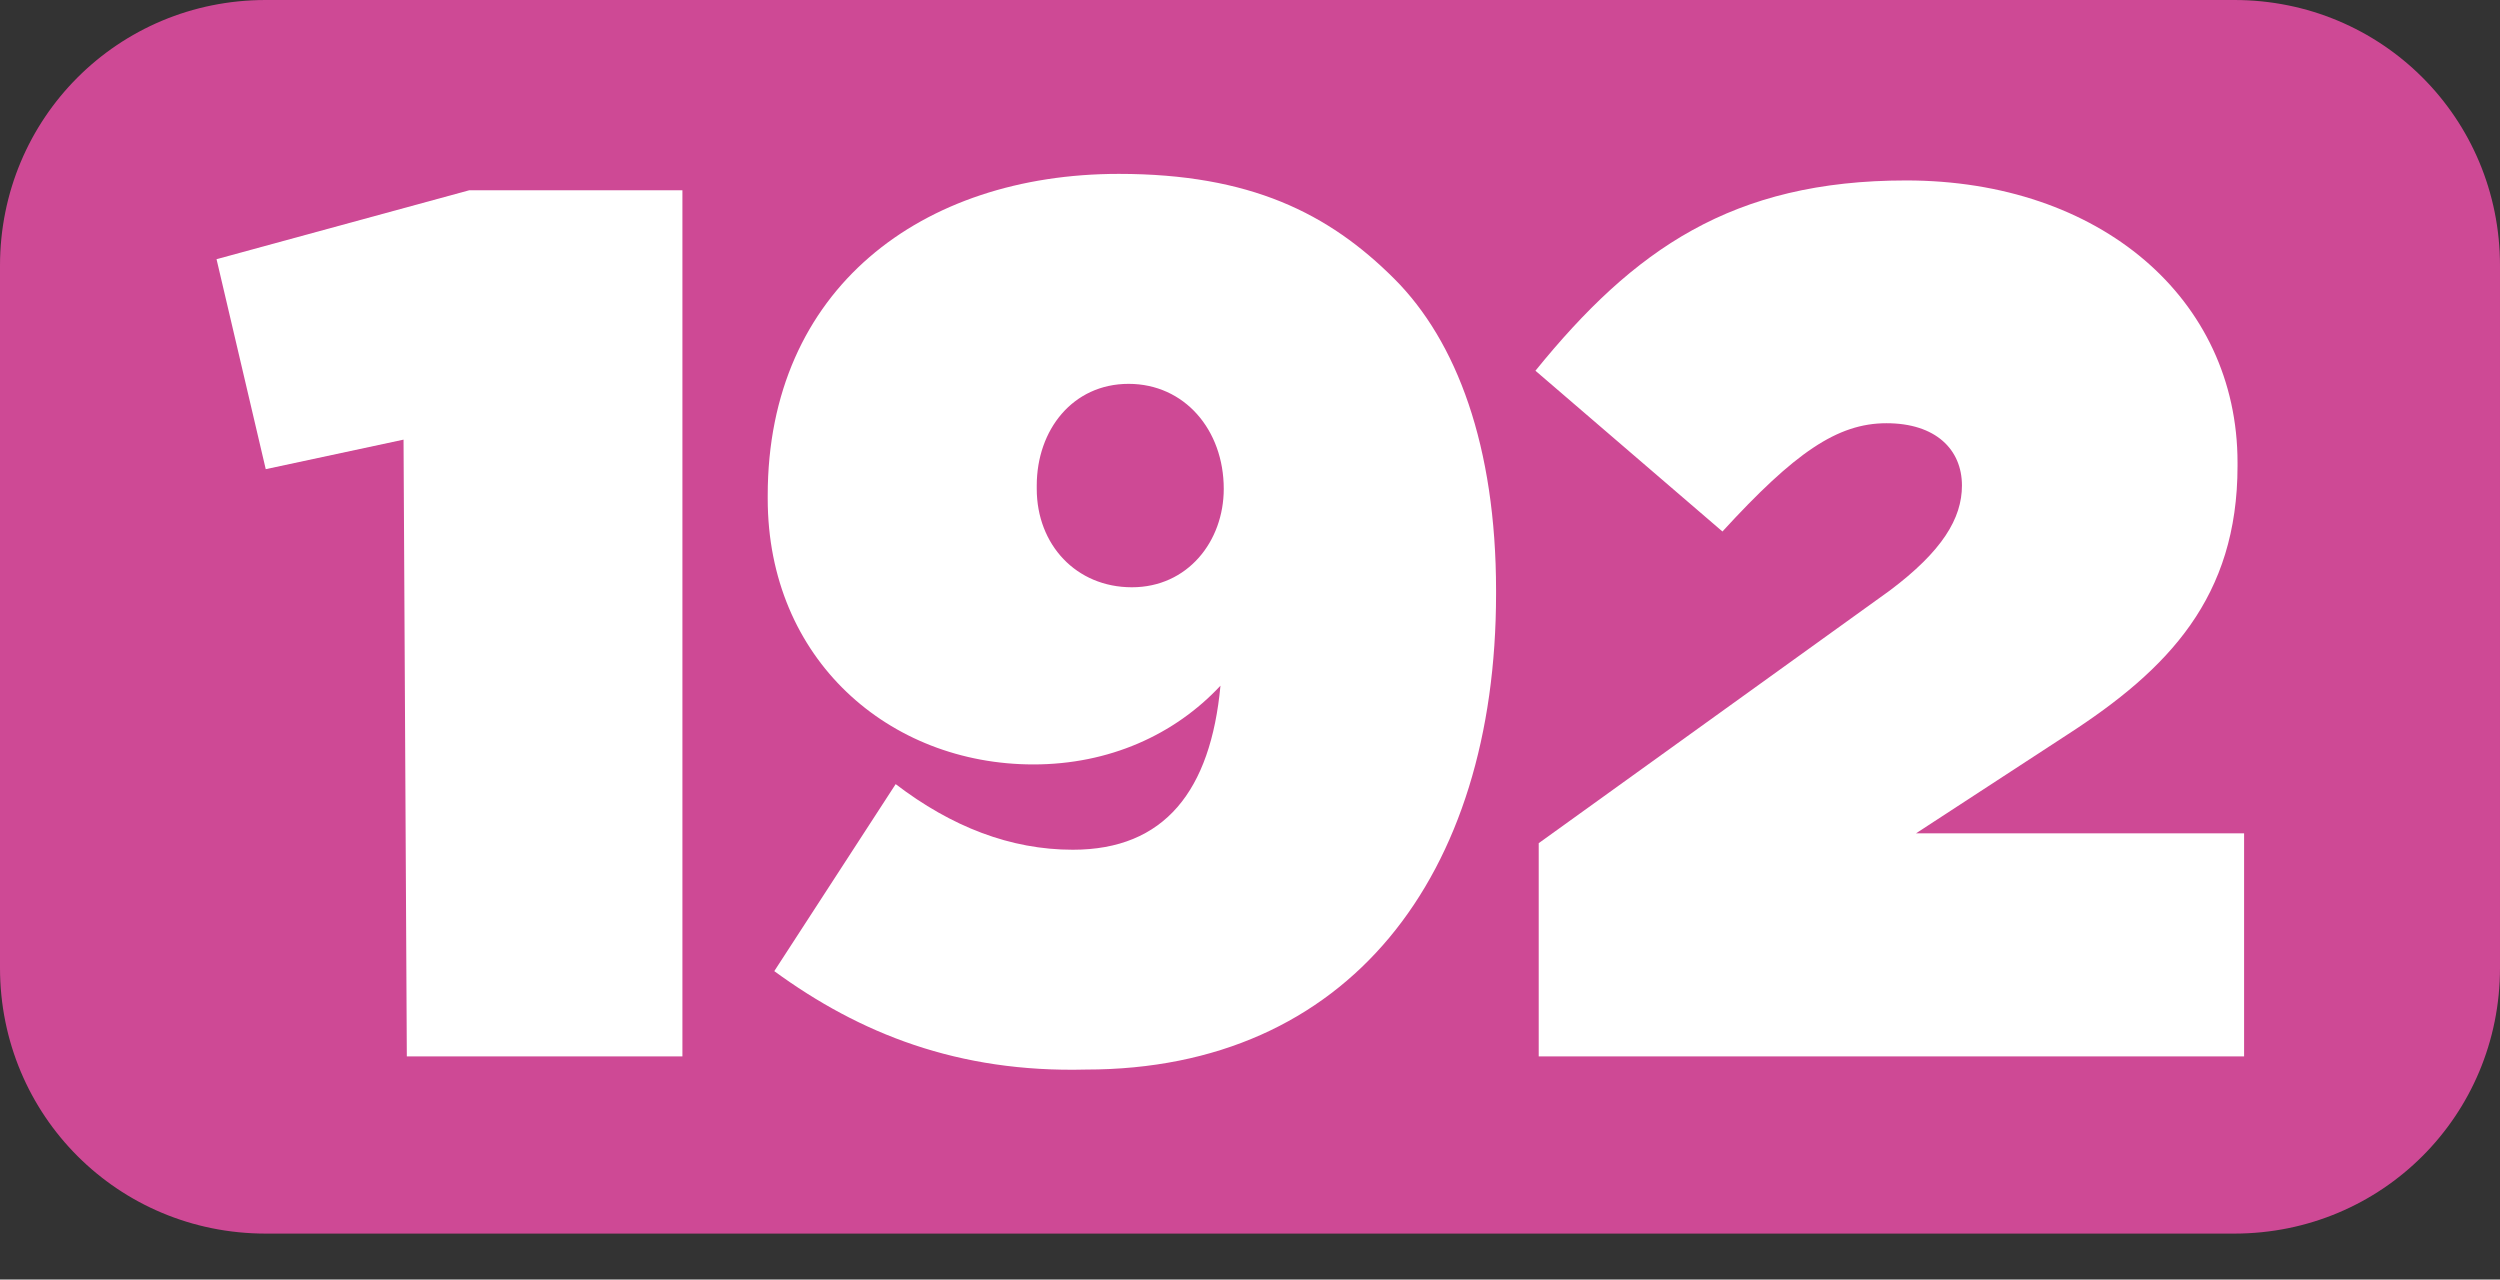 <?xml version="1.0" encoding="utf-8"?>
<!-- Generator: Adobe Illustrator 25.2.3, SVG Export Plug-In . SVG Version: 6.00 Build 0)  -->
<svg version="1.1" id="Layer_1" xmlns="http://www.w3.org/2000/svg" xmlns:xlink="http://www.w3.org/1999/xlink" x="0px" y="0px"
	 viewBox="0 0 76.2 39" style="enable-background:new 0 0 76.2 39;" xml:space="preserve">
<rect x="0" y="0" width="76.2" height="39" fill="#333333" stroke="none"/>
<style type="text/css">
	.st0{fill:#CE4995;}
	.st1{enable-background:new    ;}
	.st2{fill:#FFFFFF;}
</style>
<g id="Layer_2_1_">
	<g id="Layer_2-2">
		<path class="st0" d="M8.1,0h60c4.5,0,8.1,3.6,8.1,8.1v21.4c0,4.5-3.6,8.1-8.1,8.1h-60C3.6,37.6,0,34,0,29.5V8.1C0,3.6,3.6,0,8.1,0
			z"/>
		<g class="st1">
			<path class="st2" d="M12.3,13.4l-4.2,0.9L6.6,7.9l7.7-2.1h6.5v26.4h-8.4L12.3,13.4L12.3,13.4z"/>
			<path class="st2" d="M23.6,29.6l3.7-5.7c1.7,1.3,3.5,2,5.4,2c2.8,0,4.2-1.8,4.5-5c-1.4,1.5-3.4,2.4-5.7,2.4
				c-4.4,0-8.1-3.2-8.1-8.1v-0.1c0-6.3,4.7-9.8,10.7-9.8c4,0,6.4,1.2,8.4,3.2c1.9,1.9,3.1,5.1,3.1,9.5v0.1c0,8.6-4.5,14.5-12.5,14.5
				C29.2,32.7,26.2,31.5,23.6,29.6z M37.3,14.9L37.3,14.9c0-1.8-1.2-3.2-2.9-3.2s-2.8,1.4-2.8,3.1v0.1c0,1.7,1.2,3,2.9,3
				S37.3,16.5,37.3,14.9z"/>
			<path class="st2" d="M46.9,25.7L57.6,18c1.6-1.2,2.2-2.2,2.2-3.2c0-1.1-0.8-1.9-2.3-1.9s-2.8,0.9-5,3.3l-5.7-4.9
				c3-3.7,6-5.8,11.3-5.8c5.9,0,10.1,3.6,10.1,8.6v0.1c0,4-2.1,6.2-5.2,8.2l-4.6,3h10v6.8H46.9V25.7z"/>
		</g>
	</g>
</g>
</svg>
